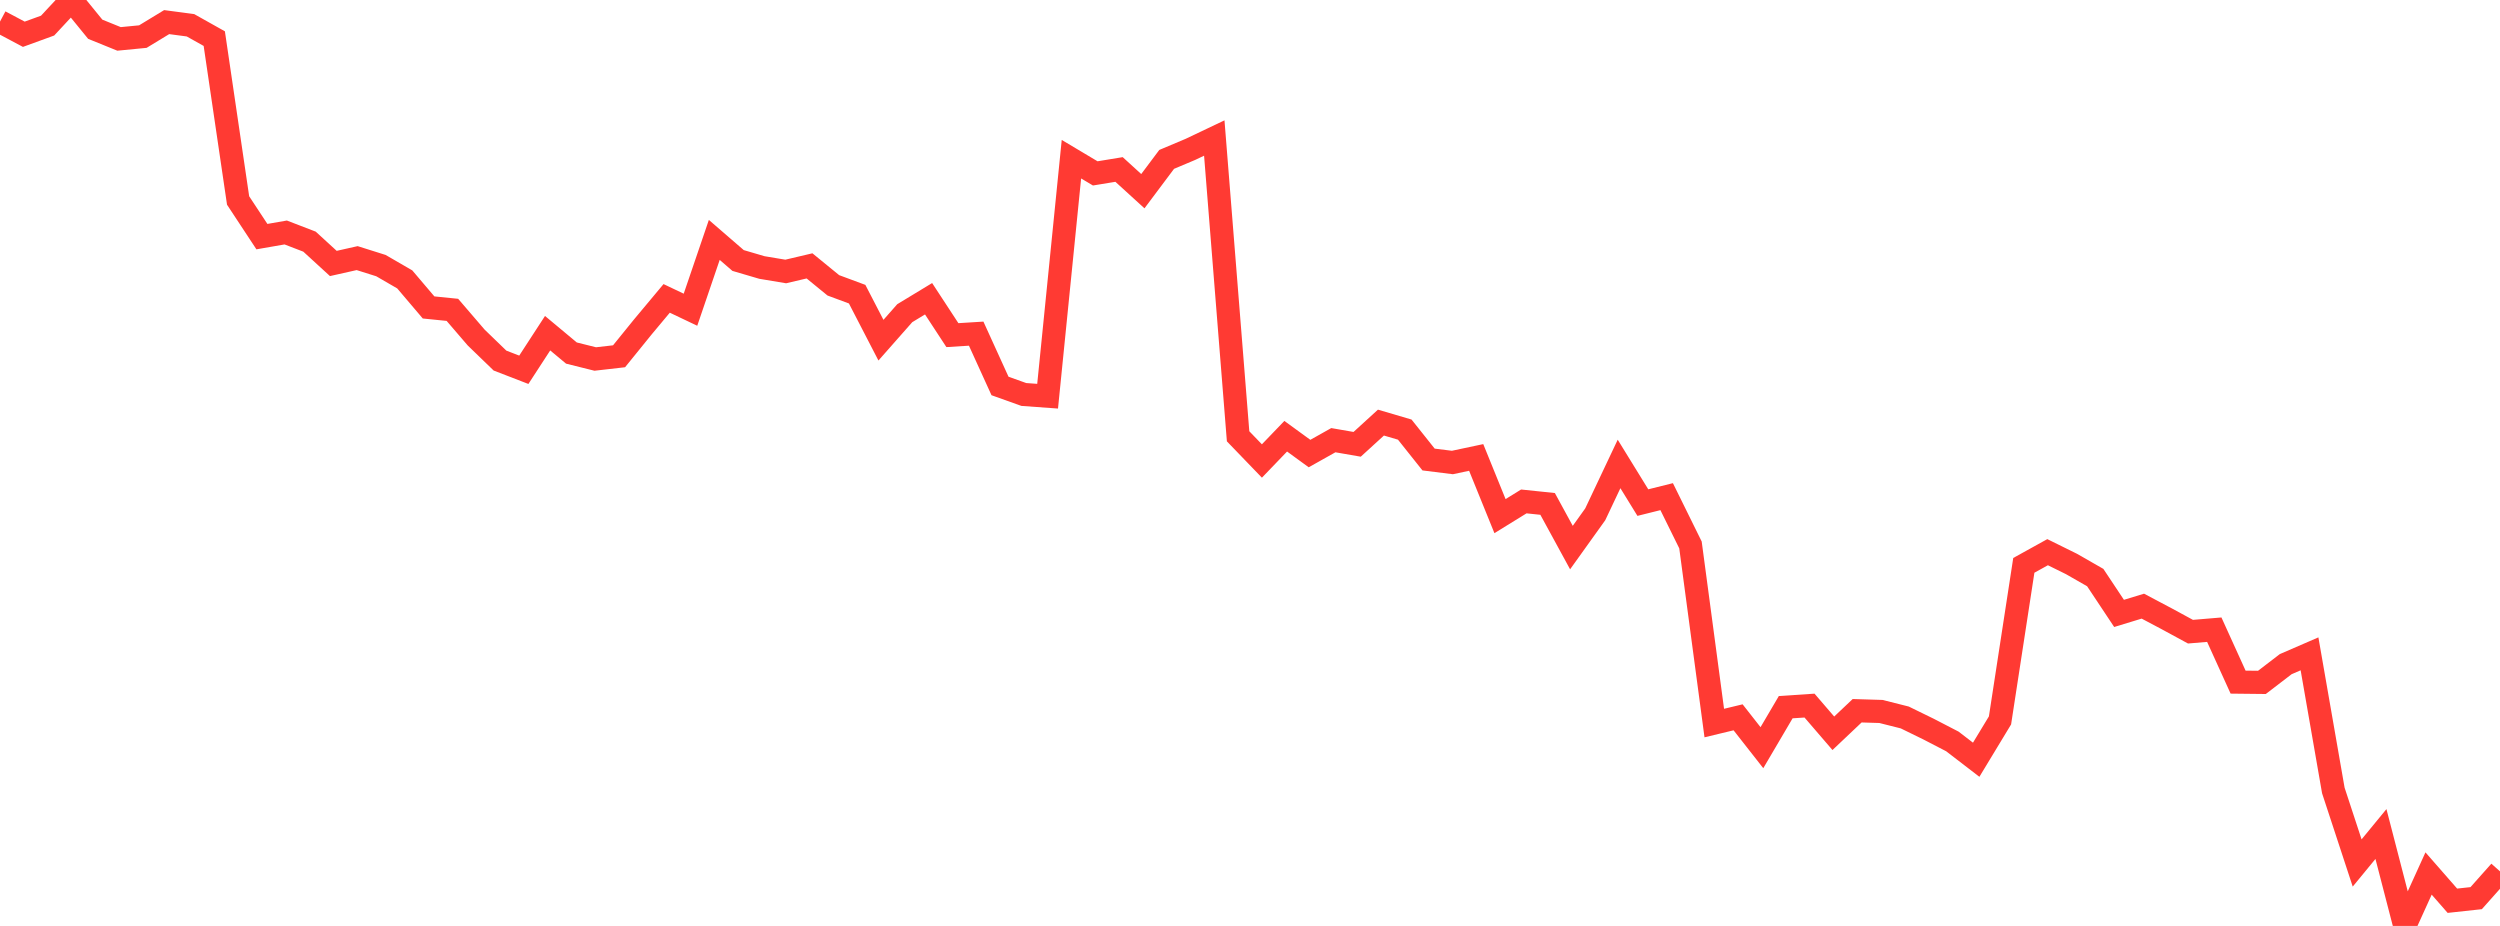 <?xml version="1.0" standalone="no"?>
<!DOCTYPE svg PUBLIC "-//W3C//DTD SVG 1.1//EN" "http://www.w3.org/Graphics/SVG/1.1/DTD/svg11.dtd">

<svg width="135" height="50" viewBox="0 0 135 50" preserveAspectRatio="none" 
  xmlns="http://www.w3.org/2000/svg"
  xmlns:xlink="http://www.w3.org/1999/xlink">


<polyline points="0.0, 1.166 1.286, 1.85 2.571, 1.382 3.857, 0.0 5.143, 1.579 6.429, 2.101 7.714, 1.976 9.0, 1.194 10.286, 1.365 11.571, 2.086 12.857, 10.826 14.143, 12.778 15.429, 12.554 16.714, 13.049 18.0, 14.227 19.286, 13.938 20.571, 14.343 21.857, 15.088 23.143, 16.602 24.429, 16.732 25.714, 18.228 27.0, 19.471 28.286, 19.968 29.571, 17.993 30.857, 19.065 32.143, 19.386 33.429, 19.239 34.714, 17.653 36.0, 16.113 37.286, 16.725 38.571, 12.955 39.857, 14.067 41.143, 14.445 42.429, 14.66 43.714, 14.357 45.0, 15.408 46.286, 15.885 47.571, 18.37 48.857, 16.912 50.143, 16.132 51.429, 18.097 52.714, 18.017 54.0, 20.842 55.286, 21.302 56.571, 21.395 57.857, 8.596 59.143, 9.363 60.429, 9.152 61.714, 10.324 63.0, 8.607 64.286, 8.065 65.571, 7.453 66.857, 23.56 68.143, 24.894 69.429, 23.556 70.714, 24.492 72.0, 23.77 73.286, 23.993 74.571, 22.82 75.857, 23.199 77.143, 24.814 78.429, 24.975 79.714, 24.702 81.0, 27.871 82.286, 27.077 83.571, 27.211 84.857, 29.569 86.143, 27.773 87.429, 25.053 88.714, 27.14 90.0, 26.819 91.286, 29.427 92.571, 39.045 93.857, 38.735 95.143, 40.375 96.429, 38.187 97.714, 38.102 99.0, 39.597 100.286, 38.38 101.571, 38.419 102.857, 38.743 104.143, 39.372 105.429, 40.038 106.714, 41.026 108.0, 38.902 109.286, 30.529 110.571, 29.818 111.857, 30.453 113.143, 31.189 114.429, 33.124 115.714, 32.732 117.0, 33.413 118.286, 34.111 119.571, 34.003 120.857, 36.835 122.143, 36.849 123.429, 35.864 124.714, 35.307 126.0, 42.685 127.286, 46.601 128.571, 45.037 129.857, 50.0 131.143, 47.169 132.429, 48.64 133.714, 48.5 135.0, 47.054" fill="none" stroke="#ff3a33" stroke-width="1.25"/>

</svg>